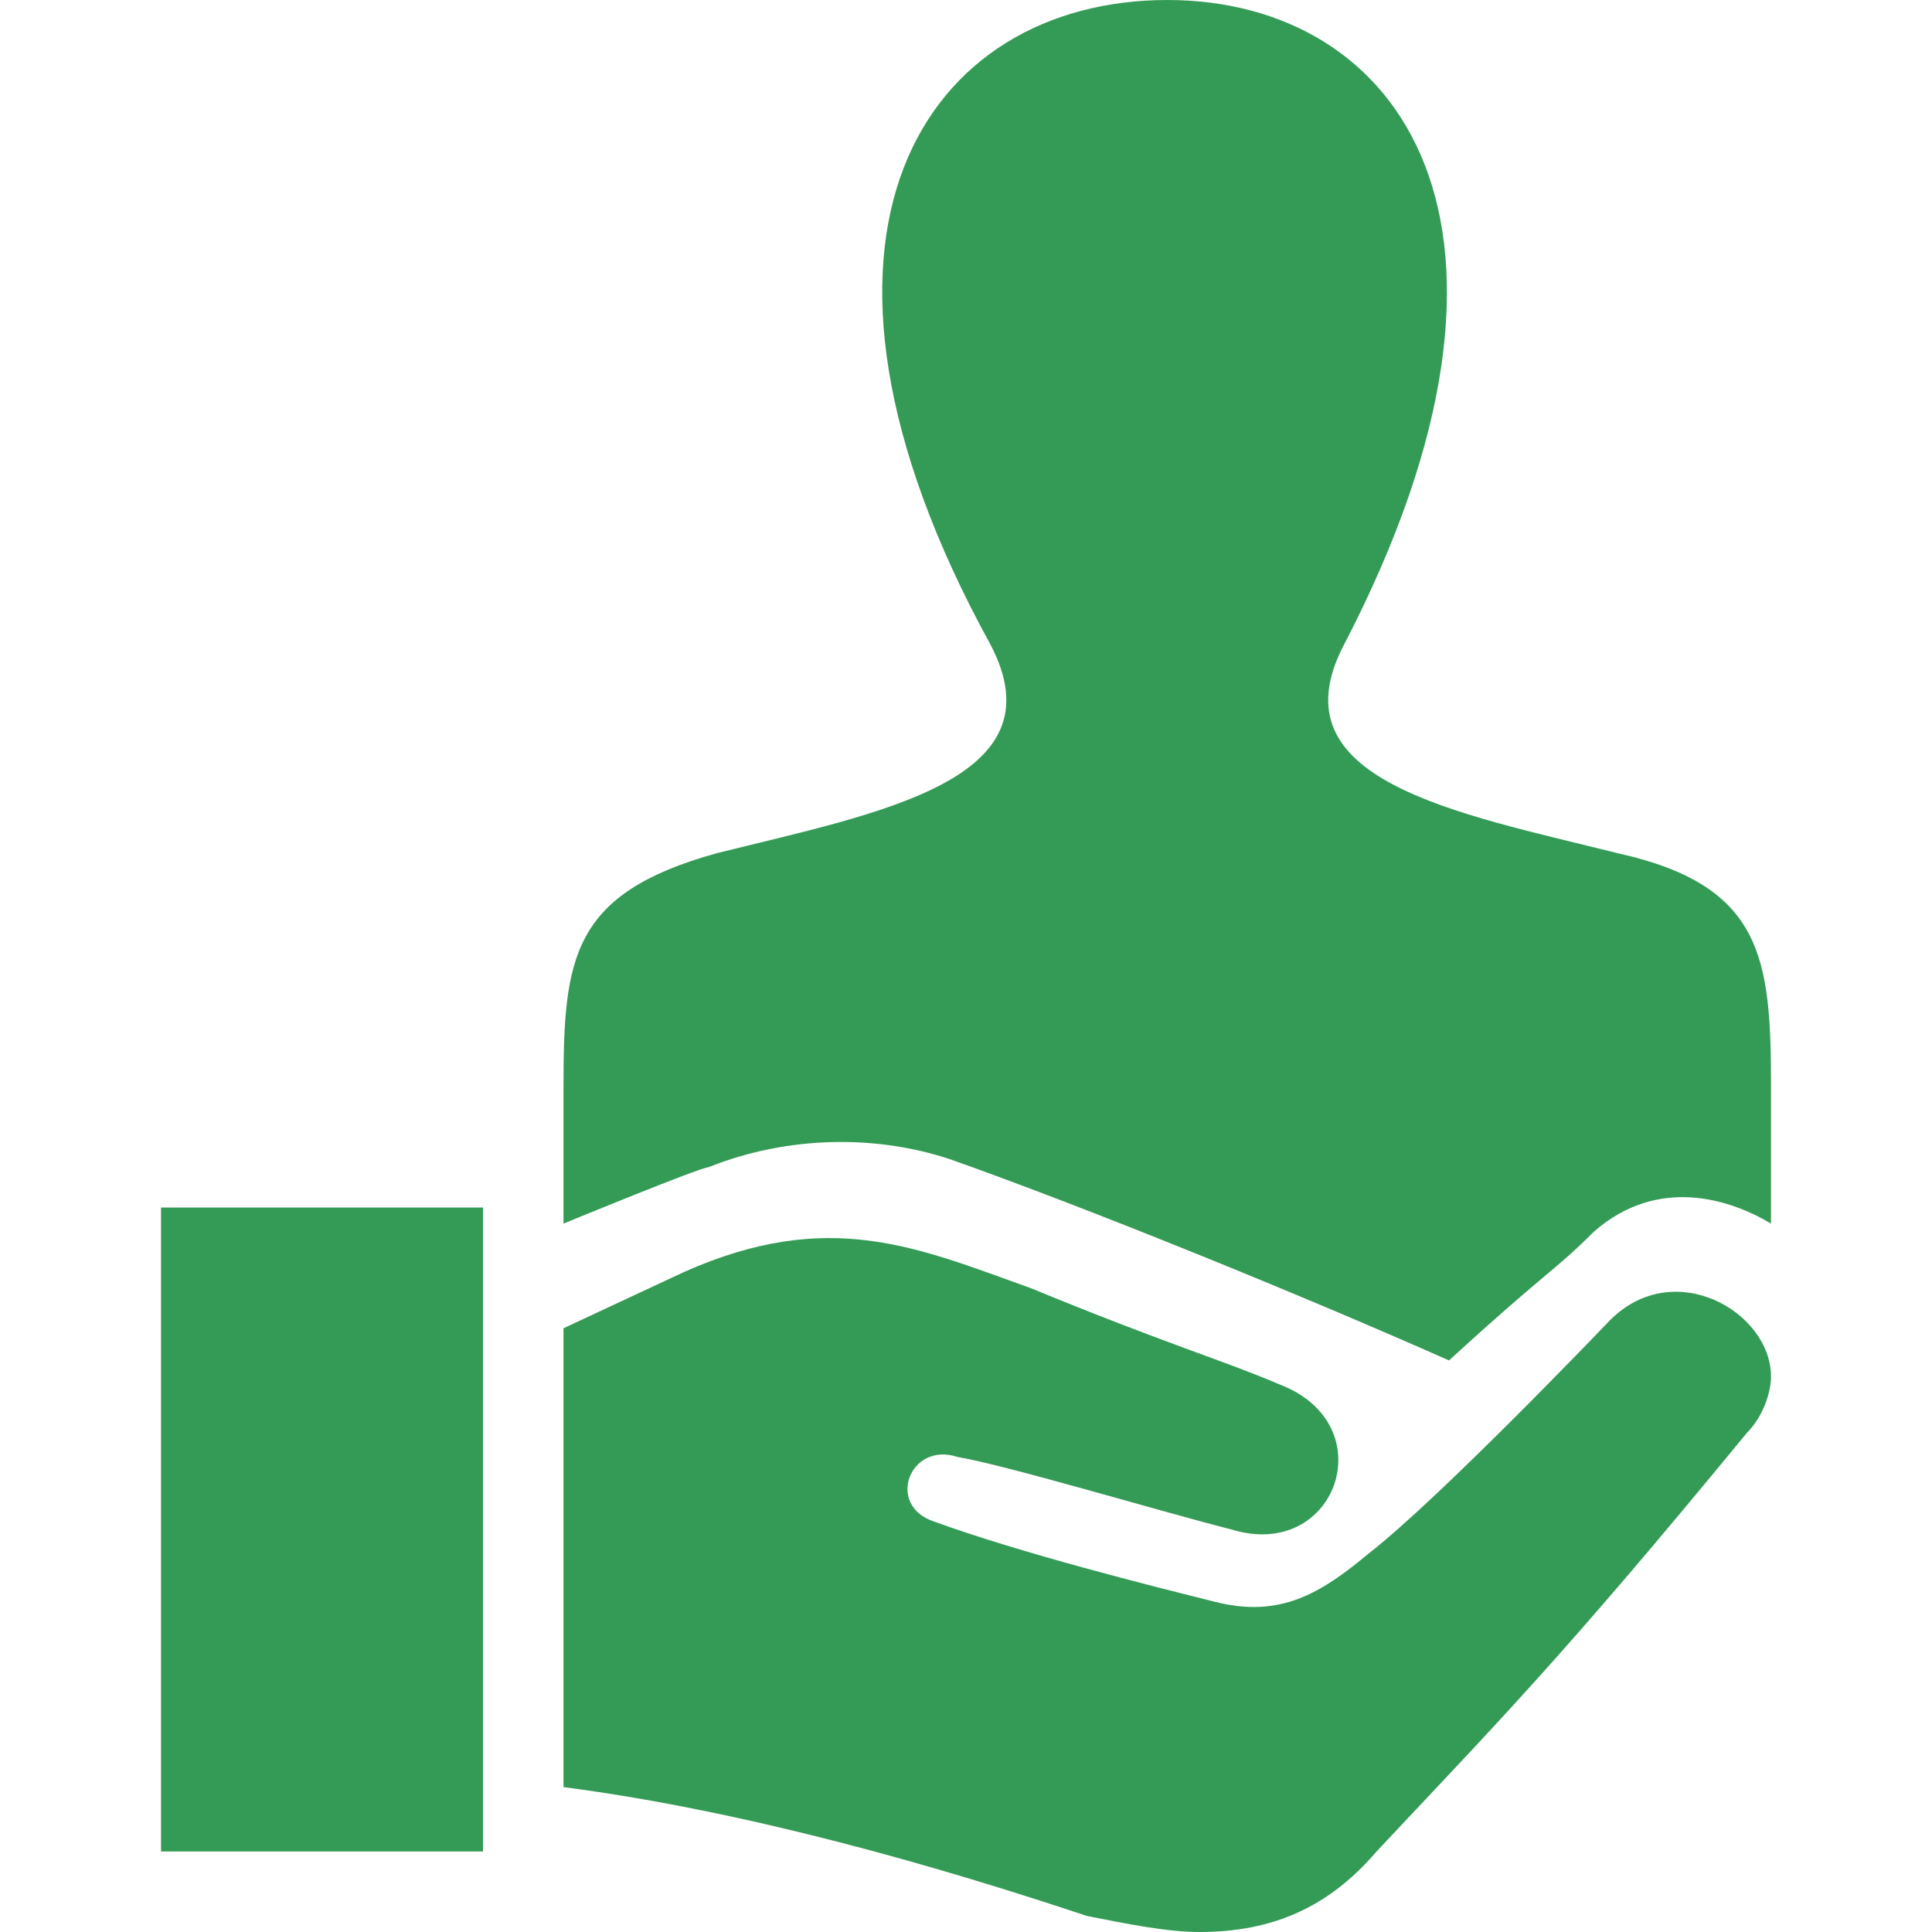 <?xml version="1.0" encoding="utf-8"?>
<!-- Generator: Adobe Illustrator 26.5.0, SVG Export Plug-In . SVG Version: 6.00 Build 0)  -->
<svg version="1.1" id="Layer_1" xmlns="http://www.w3.org/2000/svg" xmlns:xlink="http://www.w3.org/1999/xlink" x="0px" y="0px"
	 viewBox="0 0 24 24" style="enable-background:new 0 0 24 24;" xml:space="preserve">
<style type="text/css">
	.st0{fill-rule:evenodd;clip-rule:evenodd;fill:#349B56;}
</style>
<path class="st0" d="M7,16.5l1.5-0.7c1.8-0.8,2.9-0.3,4.3,0.2c1.7,0.7,2.4,0.9,3.1,1.2c1.3,0.5,0.7,2.2-0.6,1.8
	c-0.8-0.2-2.8-0.8-3.4-0.9c-0.6-0.2-0.9,0.6-0.3,0.8c1.1,0.4,2.7,0.8,3.5,1c0.8,0.2,1.3-0.1,1.9-0.6c0.9-0.7,3-2.9,3-2.9
	c0.8-0.8,2-0.1,2,0.7c0,0.2-0.1,0.5-0.3,0.7c-2.3,2.8-3.1,3.6-4.6,5.2c-0.6,0.7-1.3,1-2.2,1c-0.4,0-0.9-0.1-1.4-0.2
	c-1.8-0.6-4.2-1.3-6.5-1.6C7,22.1,7,16.5,7,16.5z M6,23H2v-8h4V23z M7,15.2v-1.7c0-1.6,0.1-2.4,1.9-2.9c2-0.5,4.3-0.9,3.4-2.6
	c-2.8-5.1-0.8-8,2.2-8c2.9,0,4.9,2.8,2.2,8c-0.9,1.7,1.4,2.1,3.4,2.6c1.8,0.4,1.9,1.3,1.9,2.9c0,0.1,0,1.2,0,1.7
	c-0.5-0.3-1.4-0.6-2.2,0.1c-0.5,0.5-0.6,0.5-1.8,1.6c-1.8-0.8-4.5-1.9-6.2-2.5c-0.9-0.3-2-0.3-3,0.1C8.7,14.5,7,15.2,7,15.2z"/>
</svg>
